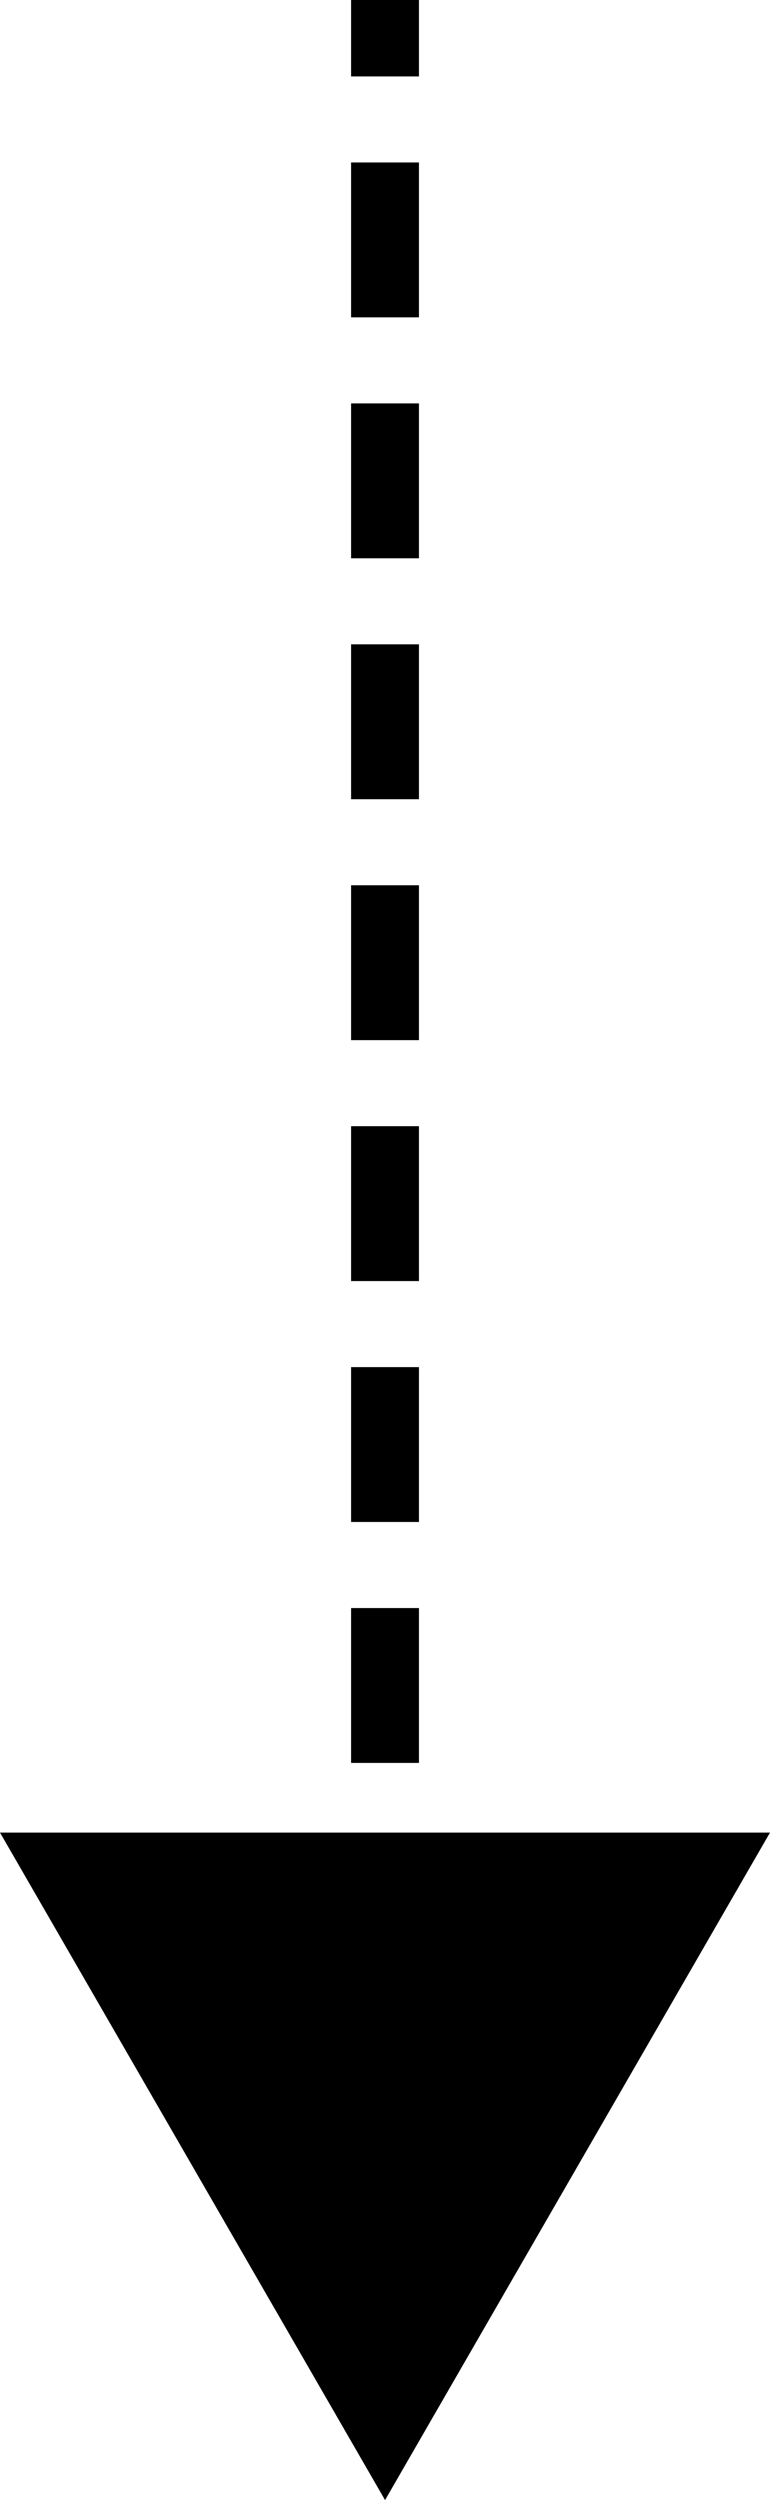 <?xml version="1.0" encoding="utf-8"?>
<!-- Generator: Adobe Illustrator 16.0.0, SVG Export Plug-In . SVG Version: 6.00 Build 0)  -->
<!DOCTYPE svg PUBLIC "-//W3C//DTD SVG 1.1//EN" "http://www.w3.org/Graphics/SVG/1.1/DTD/svg11.dtd">
<svg version="1.1" id="レイヤー_1" xmlns="http://www.w3.org/2000/svg" xmlns:xlink="http://www.w3.org/1999/xlink" x="0px"
	 y="0px" width="45.379px" height="147.197px" viewBox="0 0 45.379 147.197" enable-background="new 0 0 45.379 147.197"
	 xml:space="preserve">
<g>
	<rect x="20.691" width="4" height="4.5"/>
	<path d="M24.691,117.979h-4v-9.119h4V117.979z M24.691,103.795h-4v-9.119h4V103.795z M24.691,89.609h-4v-9.118h4V89.609z
		 M24.691,75.425h-4v-9.119h4V75.425z M24.691,61.24h-4v-9.119h4V61.24z M24.691,47.055h-4v-9.119h4V47.055z M24.691,32.87h-4
		v-9.119h4V32.87z M24.691,18.685h-4V9.566h4V18.685z"/>
	<rect x="20.691" y="123.046" width="4" height="4.5"/>
</g>
<polygon points="45.379,107.897 22.693,147.197 0,107.897 "/>
</svg>
